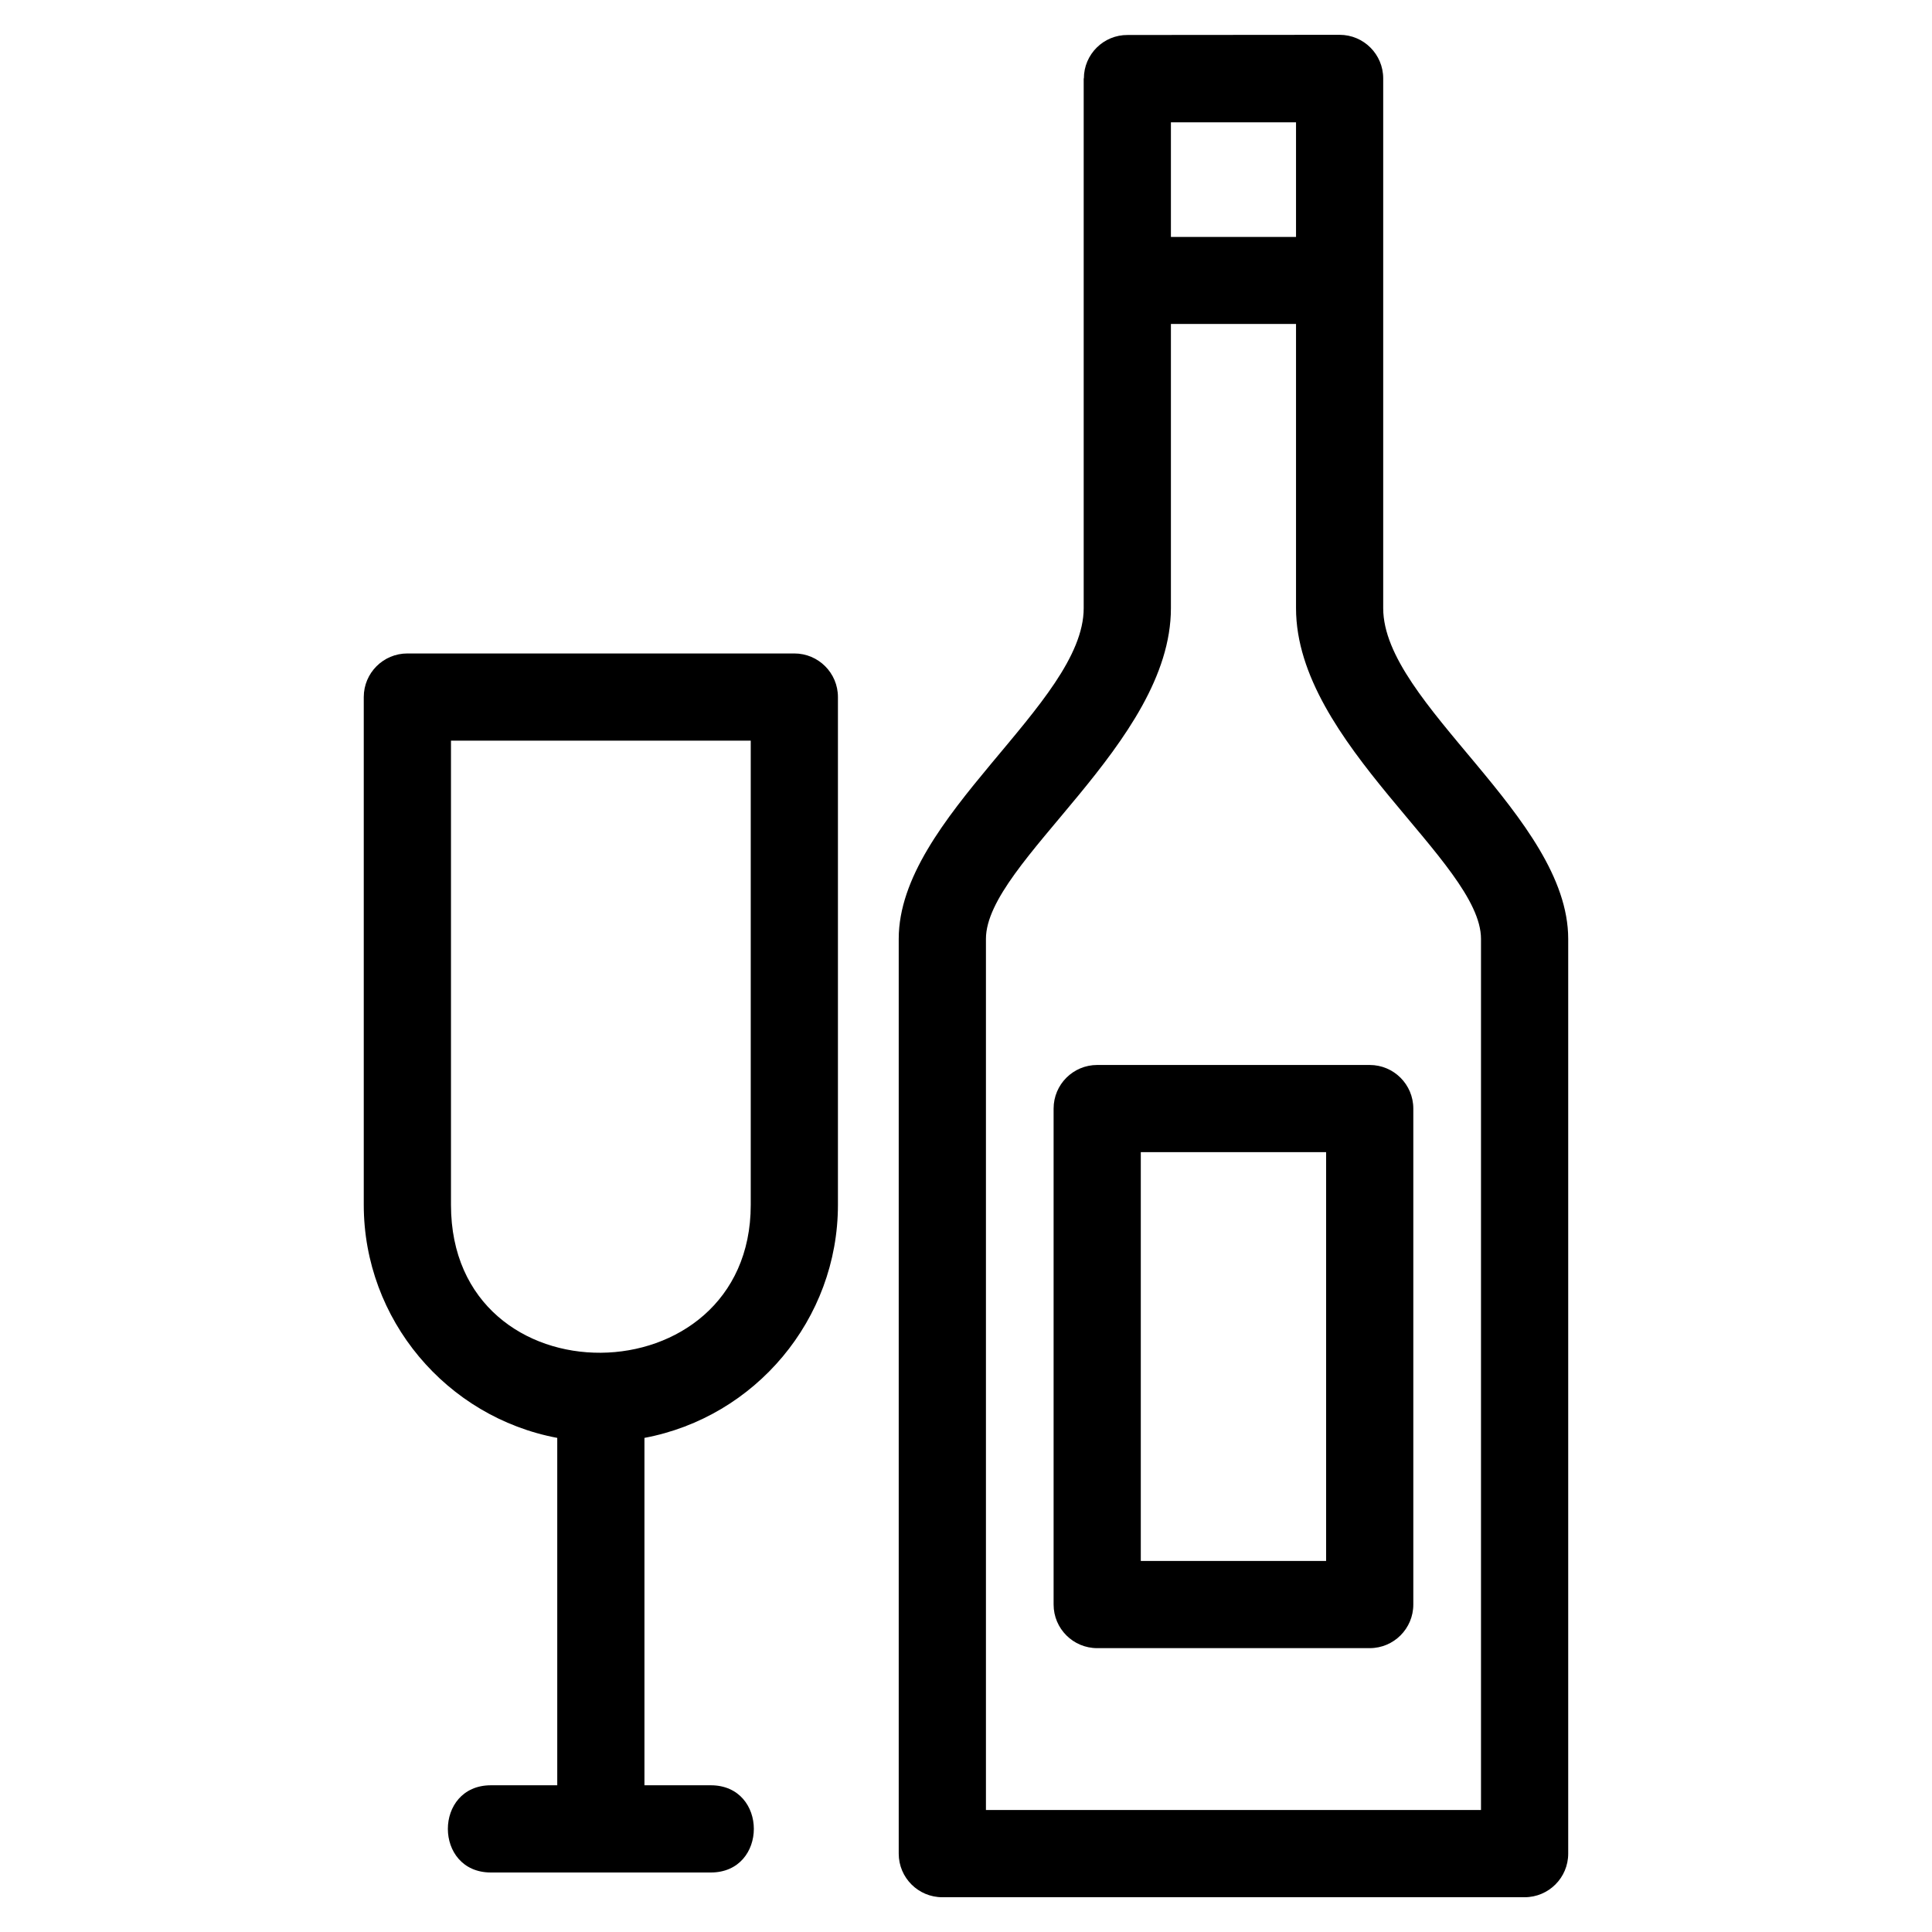 <?xml version="1.0" encoding="UTF-8"?>
<!-- Uploaded to: SVG Repo, www.svgrepo.com, Generator: SVG Repo Mixer Tools -->
<svg fill="#000000" width="800px" height="800px" version="1.1" viewBox="144 144 512 512" xmlns="http://www.w3.org/2000/svg">
 <path d="m536.48 623.67v-230.86c0-20.32-49.02-51.836-49.02-87.629v-75.336h-33.156v75.336c0 35.793-49.02 67.309-49.02 87.629v230.86h131.2zm-49.02-416.88v-30.383h-33.156v30.383zm-213.36 433.44c-15.215 0-15.215-23.113 0-23.113h17.578v-92.062c-29.332-5.504-51.277-31.352-51.277-61.762v-134.57c0-6.379 5.176-11.551 11.555-11.551h102.55c6.379 0 11.555 5.172 11.555 11.551v134.57c0 30.406-21.941 56.258-51.277 61.762v92.062h17.582c15.211 0 15.211 23.113 0 23.113h-58.273zm68.855-299.95h-79.441v123.02c0 52.84 79.441 51.676 79.441 0zm91.816 85.949h72.215c6.379 0 11.555 5.172 11.555 11.551v131.44c0 6.379-5.176 11.555-11.555 11.555h-72.215c-6.387 0-11.555-5.176-11.555-11.555v-131.44c0-6.379 5.172-11.551 11.555-11.551zm60.66 23.105h-49.109v108.33h49.109zm64.16-56.523v242.42c0 6.379-5.176 11.555-11.555 11.555h-154.31c-6.387 0-11.555-5.176-11.555-11.555v-242.42c0-32.238 49.02-62.363 49.02-87.629v-140.4h0.047c0-6.398 5.231-11.566 11.598-11.508l56.172-0.047c6.387 0 11.555 5.176 11.555 11.555v140.4c0 25.266 49.027 55.387 49.027 87.629z"/>
</svg>